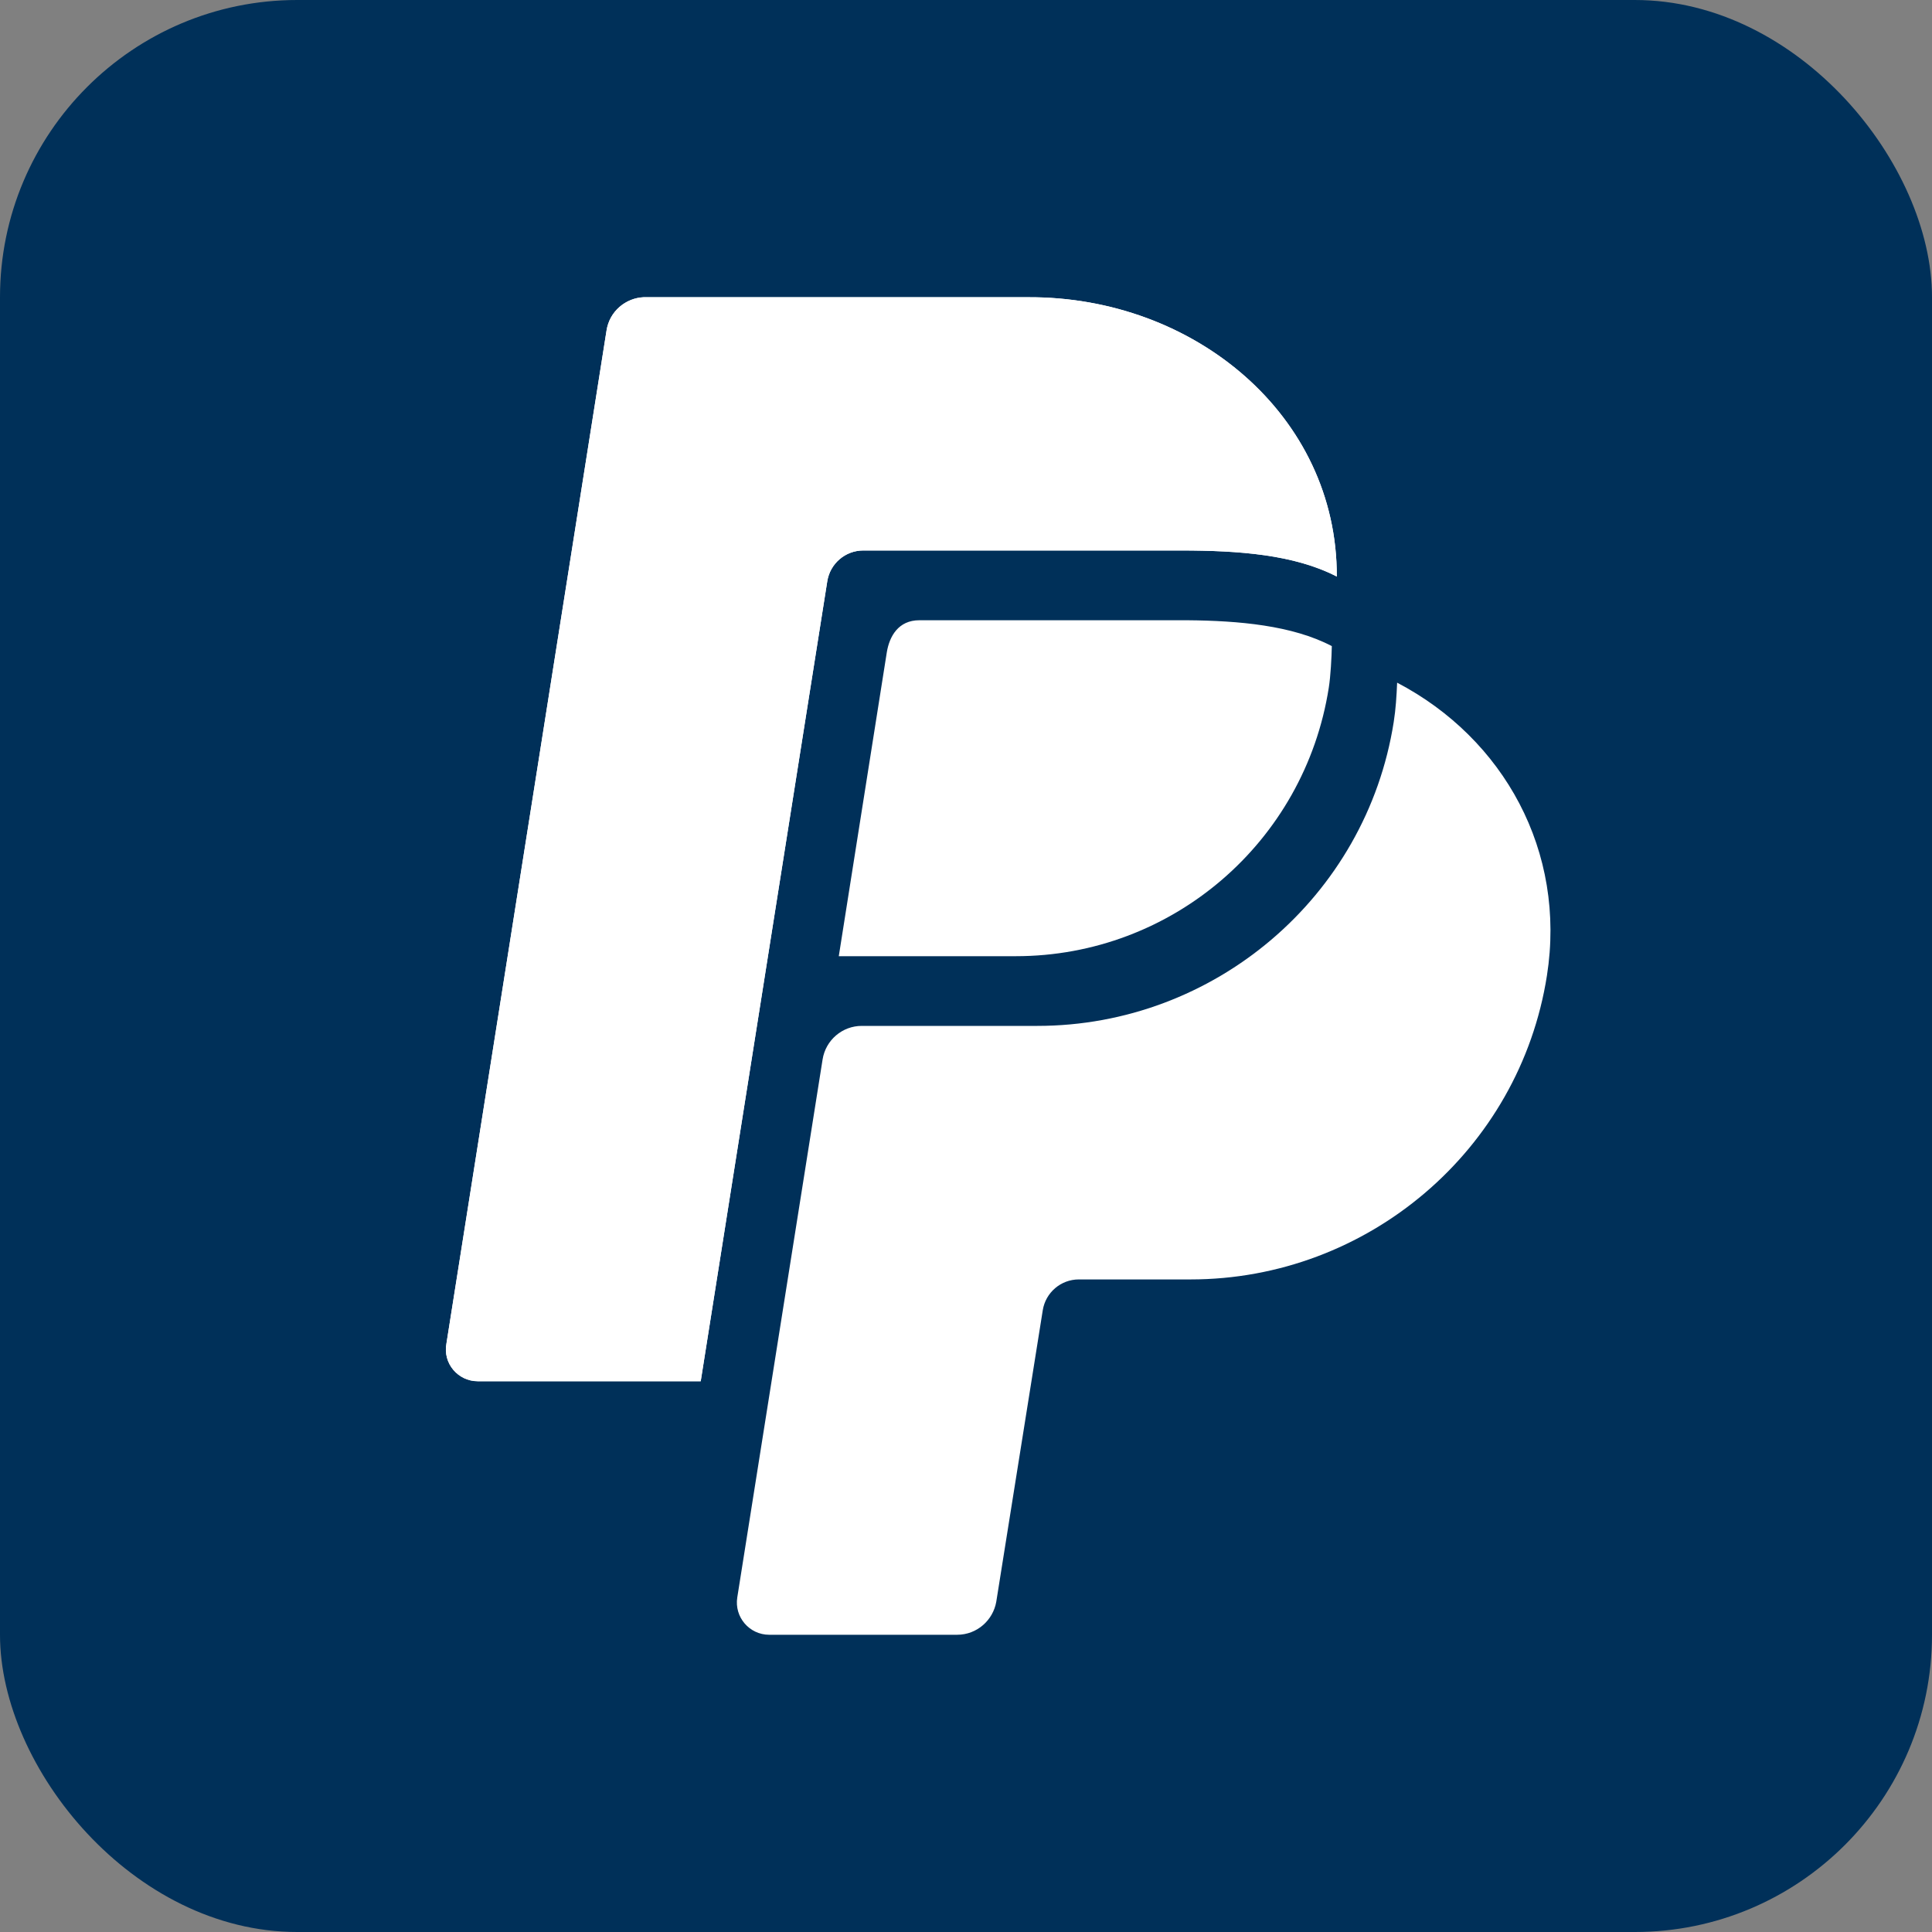<svg width="26" height="26" viewBox="0 0 26 26" fill="none" xmlns="http://www.w3.org/2000/svg">
<rect x="0" y="0" width="26" height="26" fill="#808080" stroke="none"/>
<rect width="26" height="26" rx="4" fill="#003059"/>
<path d="M11.133 7.823C11.171 7.584 11.376 7.408 11.618 7.408H15.895C16.672 7.409 17.414 7.462 17.99 7.759C17.997 5.591 16.07 3.989 13.834 4H8.66C8.422 4.011 8.201 4.188 8.162 4.451L6.009 18.074C5.954 18.352 6.169 18.588 6.428 18.588H9.43L11.133 7.823Z" fill="white"/>
<path d="M11.288 12.868L11.934 8.78C11.969 8.563 12.09 8.347 12.372 8.347H15.98C16.666 8.353 17.389 8.415 17.923 8.695C17.92 8.849 17.907 9.098 17.882 9.256C17.556 11.334 15.772 12.868 13.67 12.868H11.288Z" fill="white"/>
<path d="M18.802 9.187C18.794 9.372 18.784 9.538 18.756 9.717C18.387 12.069 16.34 13.806 13.96 13.806H11.599C11.336 13.805 11.111 13.997 11.07 14.258L9.922 21.497C9.88 21.761 10.084 22 10.352 22L12.88 22C13.152 22 13.364 21.8 13.407 21.558L14.033 17.633C14.071 17.394 14.277 17.218 14.518 17.218H16.022C18.402 17.218 20.45 15.481 20.818 13.129C21.08 11.459 20.24 9.94 18.802 9.187Z" fill="white"/>
<path d="M11.133 7.823C11.171 7.584 11.376 7.408 11.618 7.408H15.895C16.672 7.409 17.414 7.462 17.99 7.759C17.997 5.591 16.07 3.989 13.834 4H8.66C8.422 4.011 8.201 4.188 8.162 4.451L6.009 18.074C5.954 18.352 6.169 18.588 6.428 18.588H9.43L11.133 7.823Z" fill="white"/>
</svg>
